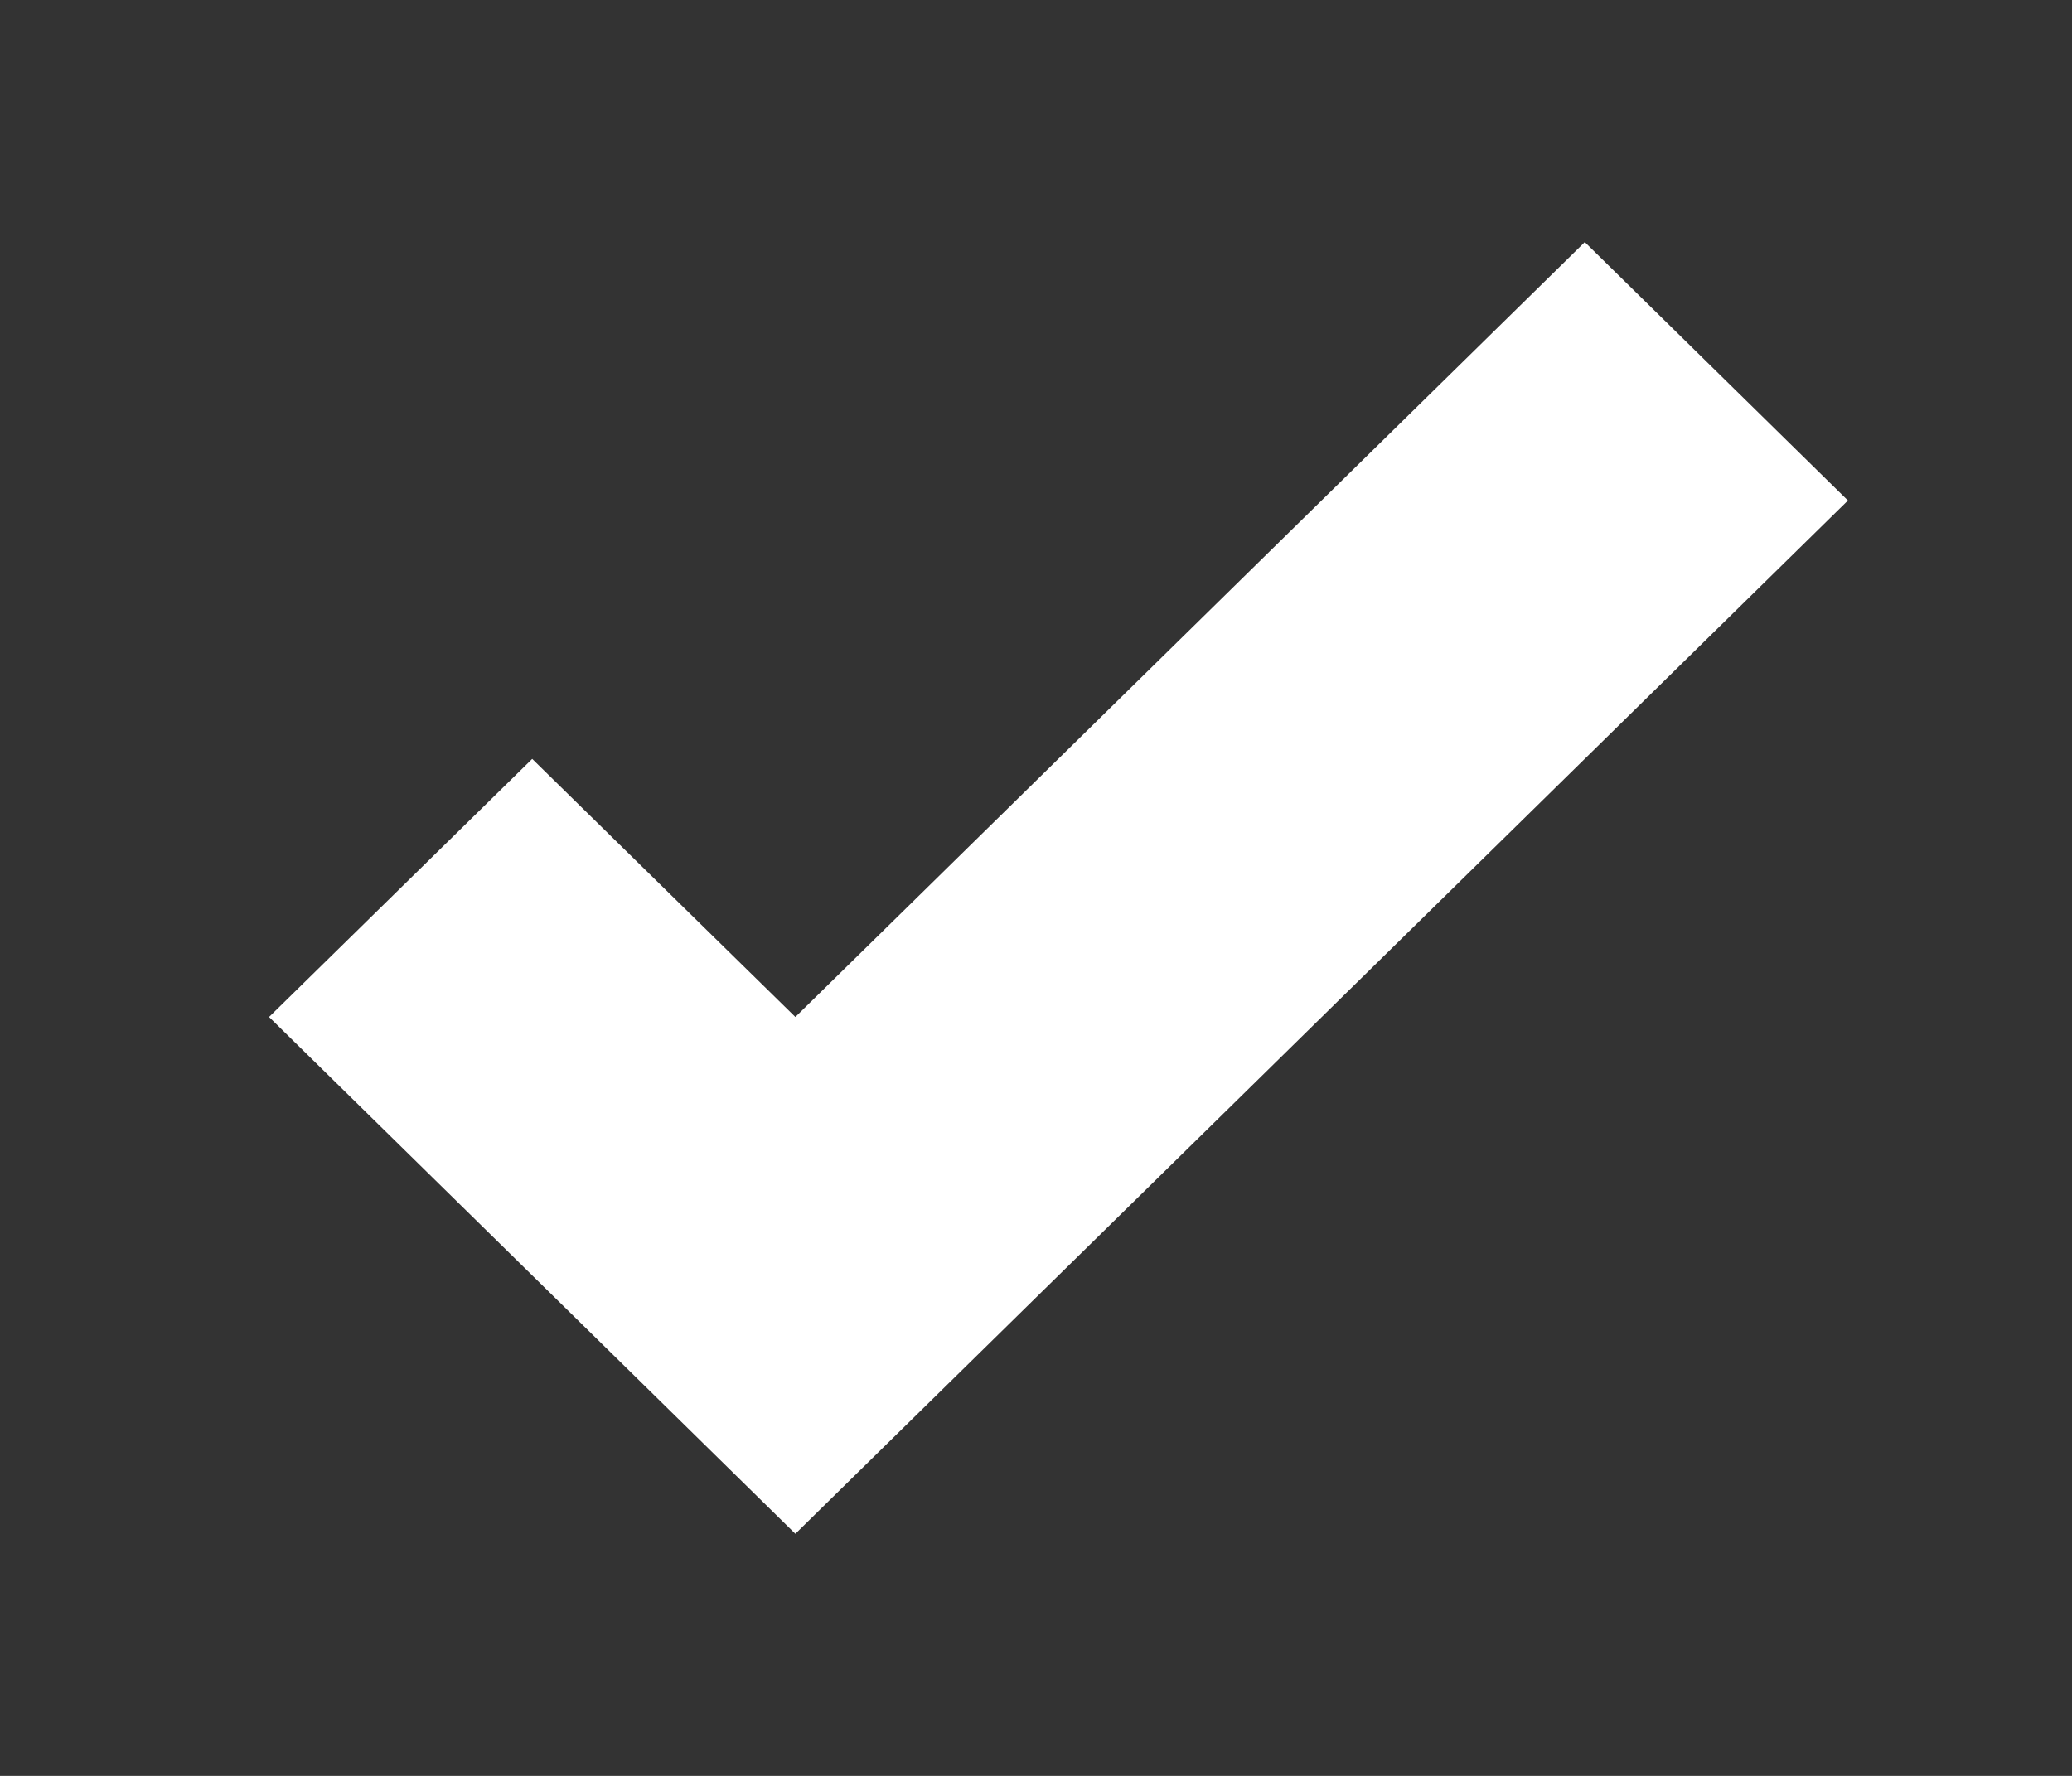 <svg width="7" height="6" viewBox="0 0 7 6" fill="none" xmlns="http://www.w3.org/2000/svg">
<rect x="0" y="0" width="7" height="6" fill="#333333" stroke="none"/>
<path fill-rule="evenodd" clip-rule="evenodd" d="M5.354 0.818L2.687 3.436L1.798 2.564L0.909 3.436L2.687 5.182L6.243 1.691L5.354 0.818Z" fill="white"/>
</svg>
